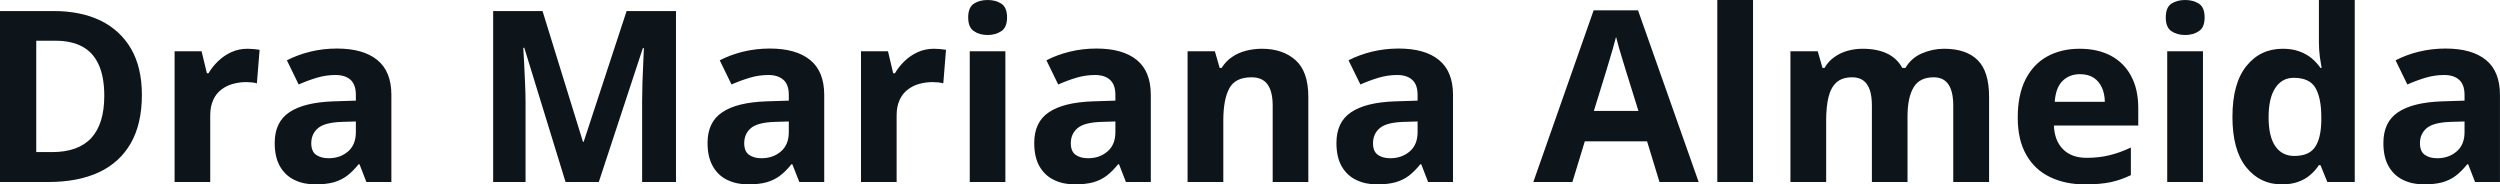 <svg fill="#0d141a" viewBox="0 0 239.984 17.699" height="100%" width="100%" xmlns="http://www.w3.org/2000/svg"><path preserveAspectRatio="none" d="M13.62 9.11L13.62 9.11Q13.62 11.88 12.56 13.74Q11.50 15.60 9.49 16.54Q7.48 17.47 4.65 17.47L4.65 17.47L0 17.47L0 1.06L5.15 1.06Q7.74 1.06 9.64 1.97Q11.53 2.89 12.58 4.68Q13.62 6.47 13.62 9.11ZM10.01 9.20L10.01 9.20Q10.01 7.38 9.47 6.20Q8.94 5.03 7.90 4.47Q6.86 3.91 5.33 3.91L5.33 3.91L3.48 3.91L3.48 14.60L4.98 14.60Q7.52 14.60 8.77 13.24Q10.01 11.88 10.01 9.20ZM23.76 4.68L23.76 4.68Q24.02 4.68 24.36 4.71Q24.71 4.74 24.92 4.78L24.92 4.78L24.66 8.00Q24.49 7.94 24.18 7.91Q23.88 7.88 23.65 7.88L23.65 7.88Q22.99 7.88 22.37 8.05Q21.74 8.22 21.25 8.60Q20.75 8.97 20.47 9.59Q20.18 10.20 20.18 11.08L20.18 11.08L20.18 17.47L16.76 17.47L16.76 4.92L19.35 4.92L19.86 7.03L20.02 7.03Q20.39 6.39 20.95 5.86Q21.51 5.32 22.22 5.00Q22.93 4.68 23.76 4.68ZM32.34 4.66L32.34 4.66Q34.87 4.66 36.22 5.76Q37.57 6.86 37.57 9.11L37.57 9.11L37.57 17.47L35.17 17.47L34.51 15.77L34.42 15.77Q33.88 16.44 33.32 16.87Q32.76 17.29 32.03 17.50Q31.30 17.70 30.25 17.70L30.25 17.70Q29.14 17.70 28.26 17.27Q27.38 16.85 26.87 15.96Q26.37 15.08 26.37 13.72L26.37 13.72Q26.37 11.72 27.77 10.78Q29.18 9.83 31.98 9.73L31.98 9.73L34.16 9.66L34.16 9.11Q34.16 8.12 33.65 7.66Q33.13 7.20 32.21 7.20L32.21 7.20Q31.30 7.20 30.42 7.46Q29.55 7.72 28.67 8.11L28.67 8.11L27.54 5.79Q28.54 5.27 29.78 4.96Q31.02 4.66 32.34 4.66ZM34.16 12.69L34.16 11.66L32.84 11.70Q31.18 11.75 30.53 12.30Q29.88 12.85 29.88 13.75L29.88 13.75Q29.88 14.53 30.34 14.86Q30.81 15.19 31.55 15.19L31.55 15.19Q32.65 15.19 33.41 14.54Q34.16 13.89 34.16 12.69L34.16 12.69ZM57.48 17.47L54.29 17.47L50.33 4.59L50.23 4.59Q50.26 5.05 50.31 5.98Q50.36 6.91 50.40 7.95Q50.45 9.00 50.45 9.84L50.45 9.84L50.45 17.47L47.34 17.47L47.34 1.06L52.08 1.06L55.96 13.61L56.03 13.61L60.15 1.06L64.89 1.06L64.89 17.47L61.64 17.47L61.64 9.70Q61.64 8.93 61.67 7.92Q61.70 6.91 61.75 5.99Q61.79 5.08 61.81 4.62L61.81 4.62L61.71 4.62L57.48 17.47ZM73.90 4.66L73.90 4.66Q76.42 4.66 77.77 5.76Q79.12 6.86 79.12 9.11L79.12 9.11L79.12 17.47L76.73 17.47L76.06 15.77L75.97 15.77Q75.44 16.44 74.87 16.87Q74.31 17.29 73.58 17.50Q72.85 17.70 71.81 17.70L71.81 17.70Q70.70 17.70 69.81 17.27Q68.93 16.85 68.43 15.96Q67.92 15.08 67.92 13.72L67.92 13.72Q67.92 11.72 69.33 10.78Q70.73 9.83 73.54 9.73L73.54 9.73L75.72 9.66L75.72 9.11Q75.72 8.12 75.20 7.66Q74.68 7.20 73.76 7.20L73.76 7.20Q72.85 7.20 71.98 7.46Q71.10 7.72 70.22 8.11L70.22 8.11L69.09 5.79Q70.09 5.27 71.33 4.96Q72.57 4.66 73.90 4.66ZM75.72 12.69L75.72 11.66L74.39 11.70Q72.73 11.75 72.08 12.30Q71.44 12.85 71.44 13.75L71.44 13.75Q71.44 14.53 71.90 14.86Q72.36 15.19 73.10 15.19L73.10 15.19Q74.20 15.19 74.96 14.54Q75.72 13.89 75.72 12.69L75.72 12.69ZM89.65 4.68L89.65 4.68Q89.91 4.68 90.25 4.71Q90.60 4.74 90.81 4.78L90.81 4.78L90.55 8.00Q90.38 7.94 90.07 7.91Q89.77 7.88 89.54 7.88L89.54 7.88Q88.88 7.88 88.25 8.05Q87.63 8.22 87.14 8.60Q86.64 8.97 86.36 9.59Q86.07 10.20 86.07 11.08L86.07 11.08L86.07 17.47L82.65 17.47L82.65 4.92L85.24 4.92L85.74 7.03L85.91 7.03Q86.28 6.39 86.84 5.86Q87.40 5.32 88.11 5.00Q88.82 4.68 89.65 4.68ZM93.09 4.92L96.51 4.92L96.51 17.47L93.09 17.47L93.09 4.92ZM94.81 0L94.81 0Q95.57 0 96.12 0.35Q96.67 0.71 96.67 1.67L96.67 1.67Q96.67 2.63 96.12 2.99Q95.57 3.36 94.81 3.36L94.81 3.36Q94.03 3.36 93.49 2.99Q92.94 2.63 92.94 1.67L92.94 1.67Q92.94 0.71 93.49 0.35Q94.03 0 94.81 0ZM105.25 4.66L105.25 4.66Q107.78 4.66 109.13 5.76Q110.47 6.86 110.47 9.11L110.47 9.11L110.47 17.47L108.08 17.47L107.42 15.77L107.33 15.77Q106.79 16.44 106.23 16.87Q105.67 17.29 104.94 17.50Q104.21 17.70 103.16 17.70L103.16 17.70Q102.05 17.70 101.17 17.27Q100.29 16.85 99.78 15.96Q99.28 15.08 99.28 13.72L99.28 13.72Q99.28 11.72 100.68 10.78Q102.08 9.83 104.89 9.73L104.89 9.73L107.07 9.66L107.07 9.11Q107.07 8.12 106.55 7.66Q106.04 7.20 105.12 7.20L105.12 7.20Q104.21 7.20 103.33 7.46Q102.46 7.72 101.58 8.11L101.58 8.11L100.45 5.79Q101.44 5.27 102.69 4.96Q103.93 4.66 105.25 4.66ZM107.07 12.69L107.07 11.66L105.75 11.70Q104.08 11.75 103.44 12.30Q102.79 12.85 102.79 13.75L102.79 13.75Q102.79 14.53 103.25 14.86Q103.71 15.19 104.45 15.19L104.45 15.19Q105.56 15.19 106.31 14.54Q107.07 13.89 107.07 12.69L107.07 12.69ZM121.13 4.68L121.13 4.68Q123.14 4.68 124.37 5.78Q125.59 6.87 125.59 9.29L125.59 9.29L125.59 17.47L122.17 17.47L122.17 10.14Q122.17 8.79 121.68 8.11Q121.19 7.42 120.14 7.42L120.14 7.42Q118.57 7.42 118.00 8.49Q117.43 9.56 117.43 11.57L117.43 11.57L117.43 17.47L114.00 17.47L114.00 4.92L116.62 4.92L117.08 6.52L117.27 6.52Q117.67 5.87 118.27 5.47Q118.87 5.06 119.61 4.87Q120.35 4.68 121.13 4.68ZM134.26 4.66L134.26 4.66Q136.79 4.66 138.13 5.76Q139.48 6.86 139.48 9.11L139.48 9.11L139.48 17.47L137.09 17.47L136.43 15.77L136.34 15.77Q135.80 16.44 135.24 16.87Q134.68 17.29 133.95 17.50Q133.22 17.70 132.17 17.70L132.17 17.70Q131.06 17.70 130.18 17.27Q129.30 16.85 128.79 15.96Q128.29 15.08 128.29 13.72L128.29 13.72Q128.29 11.72 129.69 10.78Q131.09 9.83 133.90 9.73L133.90 9.73L136.08 9.66L136.08 9.11Q136.08 8.12 135.56 7.66Q135.05 7.20 134.13 7.20L134.13 7.20Q133.22 7.20 132.34 7.46Q131.46 7.72 130.59 8.11L130.59 8.11L129.45 5.79Q130.45 5.27 131.69 4.96Q132.94 4.66 134.26 4.66ZM136.08 12.69L136.08 11.66L134.75 11.70Q133.09 11.75 132.45 12.30Q131.80 12.85 131.80 13.75L131.80 13.75Q131.80 14.53 132.26 14.86Q132.72 15.19 133.46 15.19L133.46 15.19Q134.56 15.19 135.32 14.54Q136.08 13.89 136.08 12.69L136.08 12.69ZM163.06 17.47L159.30 17.47L158.11 13.57L152.13 13.57L150.94 17.47L147.19 17.47L152.98 0.99L157.24 0.99L163.06 17.47ZM153.00 10.65L157.28 10.65L156.09 6.83Q155.98 6.45 155.79 5.85Q155.61 5.24 155.42 4.62Q155.24 4.00 155.13 3.54L155.13 3.54Q155.01 4.00 154.82 4.68Q154.62 5.36 154.44 5.96Q154.26 6.57 154.18 6.83L154.18 6.83L153.00 10.65ZM168.28 0L168.28 17.47L164.85 17.47L164.85 0L168.28 0ZM186.62 4.68L186.62 4.68Q188.75 4.68 189.85 5.78Q190.94 6.87 190.94 9.29L190.94 9.29L190.94 17.47L187.50 17.47L187.50 10.14Q187.50 8.79 187.04 8.11Q186.58 7.42 185.62 7.42L185.62 7.42Q184.26 7.42 183.69 8.39Q183.11 9.37 183.11 11.17L183.11 11.17L183.11 17.47L179.69 17.47L179.69 10.14Q179.69 9.24 179.49 8.64Q179.28 8.03 178.87 7.73Q178.45 7.42 177.80 7.42L177.80 7.42Q176.85 7.42 176.30 7.90Q175.76 8.38 175.53 9.30Q175.30 10.23 175.30 11.57L175.30 11.57L175.30 17.47L171.87 17.47L171.87 4.92L174.49 4.92L174.95 6.52L175.14 6.52Q175.52 5.87 176.10 5.47Q176.68 5.06 177.37 4.87Q178.07 4.68 178.79 4.68L178.79 4.68Q180.17 4.68 181.13 5.13Q182.09 5.58 182.61 6.52L182.61 6.52L182.91 6.52Q183.47 5.56 184.50 5.12Q185.53 4.68 186.62 4.68ZM199.63 4.68L199.63 4.68Q201.37 4.68 202.63 5.35Q203.89 6.02 204.57 7.29Q205.26 8.56 205.26 10.39L205.26 10.39L205.26 12.05L197.16 12.05Q197.22 13.50 198.03 14.32Q198.85 15.15 200.30 15.15L200.30 15.15Q201.50 15.15 202.50 14.90Q203.50 14.66 204.55 14.16L204.55 14.16L204.55 16.81Q203.62 17.27 202.60 17.49Q201.59 17.70 200.14 17.70L200.14 17.70Q198.25 17.70 196.80 17.00Q195.34 16.31 194.52 14.88Q193.69 13.45 193.69 11.29L193.69 11.29Q193.69 9.09 194.44 7.62Q195.19 6.15 196.52 5.42Q197.86 4.68 199.63 4.68ZM199.66 7.12L199.66 7.12Q198.66 7.12 198.00 7.76Q197.34 8.40 197.24 9.77L197.24 9.77L202.05 9.77Q202.04 9.01 201.77 8.41Q201.51 7.82 200.99 7.47Q200.46 7.12 199.66 7.12ZM208.04 4.92L211.47 4.92L211.47 17.47L208.04 17.47L208.04 4.92ZM209.76 0L209.76 0Q210.53 0 211.08 0.35Q211.63 0.71 211.63 1.67L211.63 1.67Q211.63 2.63 211.08 2.99Q210.53 3.36 209.76 3.36L209.76 3.36Q208.99 3.36 208.44 2.99Q207.90 2.63 207.90 1.67L207.90 1.67Q207.90 0.71 208.44 0.35Q208.99 0 209.76 0ZM219.04 17.70L219.04 17.70Q216.94 17.70 215.62 16.05Q214.30 14.41 214.30 11.22L214.30 11.22Q214.30 8.00 215.64 6.34Q216.97 4.68 219.13 4.68L219.13 4.68Q220.03 4.68 220.71 4.93Q221.40 5.18 221.90 5.59Q222.40 6.01 222.75 6.52L222.75 6.52L222.86 6.52Q222.79 6.17 222.69 5.46Q222.60 4.76 222.60 4.02L222.60 4.02L222.60 0L226.04 0L226.04 17.47L223.41 17.47L222.75 15.85L222.60 15.85Q222.27 16.36 221.78 16.78Q221.30 17.21 220.62 17.45Q219.95 17.70 219.04 17.70ZM220.24 14.97L220.24 14.97Q221.64 14.97 222.22 14.13Q222.80 13.30 222.83 11.61L222.83 11.61L222.83 11.24Q222.83 9.41 222.27 8.44Q221.71 7.47 220.18 7.47L220.18 7.47Q219.05 7.47 218.41 8.45Q217.77 9.42 217.77 11.26L217.77 11.26Q217.77 13.11 218.42 14.04Q219.06 14.97 220.24 14.97ZM234.76 4.66L234.76 4.66Q237.29 4.66 238.64 5.76Q239.98 6.86 239.98 9.11L239.98 9.11L239.98 17.47L237.59 17.47L236.93 15.77L236.84 15.77Q236.30 16.44 235.74 16.87Q235.18 17.29 234.45 17.50Q233.72 17.70 232.67 17.70L232.67 17.70Q231.56 17.70 230.68 17.27Q229.80 16.85 229.29 15.96Q228.79 15.08 228.79 13.72L228.79 13.72Q228.79 11.72 230.19 10.78Q231.59 9.83 234.40 9.73L234.40 9.73L236.58 9.66L236.58 9.11Q236.58 8.12 236.06 7.66Q235.55 7.20 234.63 7.20L234.63 7.20Q233.72 7.20 232.84 7.46Q231.97 7.72 231.09 8.11L231.09 8.11L229.96 5.79Q230.95 5.27 232.20 4.96Q233.44 4.66 234.76 4.66ZM236.58 12.69L236.58 11.66L235.26 11.70Q233.59 11.75 232.95 12.30Q232.30 12.85 232.30 13.75L232.30 13.75Q232.30 14.53 232.76 14.86Q233.22 15.19 233.96 15.19L233.96 15.19Q235.06 15.19 235.82 14.54Q236.58 13.89 236.58 12.69L236.58 12.69Z"></path></svg>
